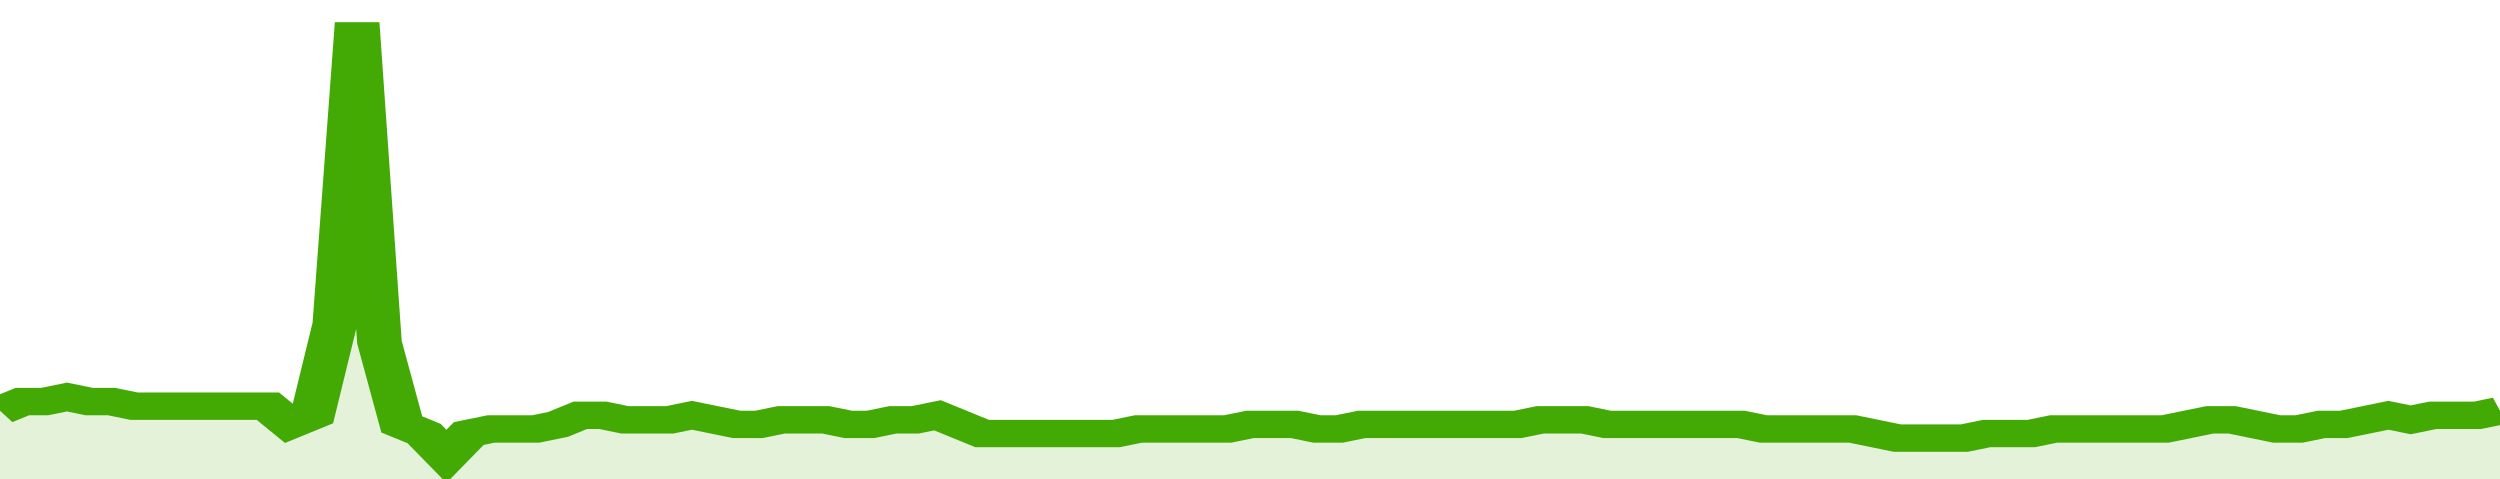 <svg xmlns="http://www.w3.org/2000/svg" viewBox="0 0 336 105" width="120" height="23" preserveAspectRatio="none">
				 <polyline fill="none" stroke="#43AA05" stroke-width="6" points="0, 90 3, 88 6, 88 9, 87 12, 88 15, 88 18, 89 21, 89 24, 89 27, 89 30, 89 33, 89 36, 89 39, 93 42, 91 45, 71 48, 5 51, 75 54, 93 57, 95 60, 100 63, 95 66, 94 69, 94 72, 94 75, 93 78, 91 81, 91 84, 92 87, 92 90, 92 93, 91 96, 92 99, 93 102, 93 105, 92 108, 92 111, 92 114, 93 117, 93 120, 92 123, 92 126, 91 129, 93 132, 95 135, 95 138, 95 141, 95 144, 95 147, 95 150, 95 153, 94 156, 94 159, 94 162, 94 165, 94 168, 93 171, 93 174, 93 177, 94 180, 94 183, 93 186, 93 189, 93 192, 93 195, 93 198, 93 201, 93 204, 93 207, 92 210, 92 213, 92 216, 93 219, 93 222, 93 225, 93 228, 93 231, 93 234, 93 237, 94 240, 94 243, 94 246, 94 249, 94 252, 95 255, 96 258, 96 261, 96 264, 96 267, 95 270, 95 273, 95 276, 94 279, 94 282, 94 285, 94 288, 94 291, 94 294, 93 297, 92 300, 92 303, 93 306, 94 309, 94 312, 93 315, 93 318, 92 321, 91 324, 92 327, 91 330, 91 333, 91 336, 90 336, 90 "> </polyline>
				 <polygon fill="#43AA05" opacity="0.15" points="0, 105 0, 90 3, 88 6, 88 9, 87 12, 88 15, 88 18, 89 21, 89 24, 89 27, 89 30, 89 33, 89 36, 89 39, 93 42, 91 45, 71 48, 5 51, 75 54, 93 57, 95 60, 100 63, 95 66, 94 69, 94 72, 94 75, 93 78, 91 81, 91 84, 92 87, 92 90, 92 93, 91 96, 92 99, 93 102, 93 105, 92 108, 92 111, 92 114, 93 117, 93 120, 92 123, 92 126, 91 129, 93 132, 95 135, 95 138, 95 141, 95 144, 95 147, 95 150, 95 153, 94 156, 94 159, 94 162, 94 165, 94 168, 93 171, 93 174, 93 177, 94 180, 94 183, 93 186, 93 189, 93 192, 93 195, 93 198, 93 201, 93 204, 93 207, 92 210, 92 213, 92 216, 93 219, 93 222, 93 225, 93 228, 93 231, 93 234, 93 237, 94 240, 94 243, 94 246, 94 249, 94 252, 95 255, 96 258, 96 261, 96 264, 96 267, 95 270, 95 273, 95 276, 94 279, 94 282, 94 285, 94 288, 94 291, 94 294, 93 297, 92 300, 92 303, 93 306, 94 309, 94 312, 93 315, 93 318, 92 321, 91 324, 92 327, 91 330, 91 333, 91 336, 90 336, 105 "></polygon>
			</svg>
